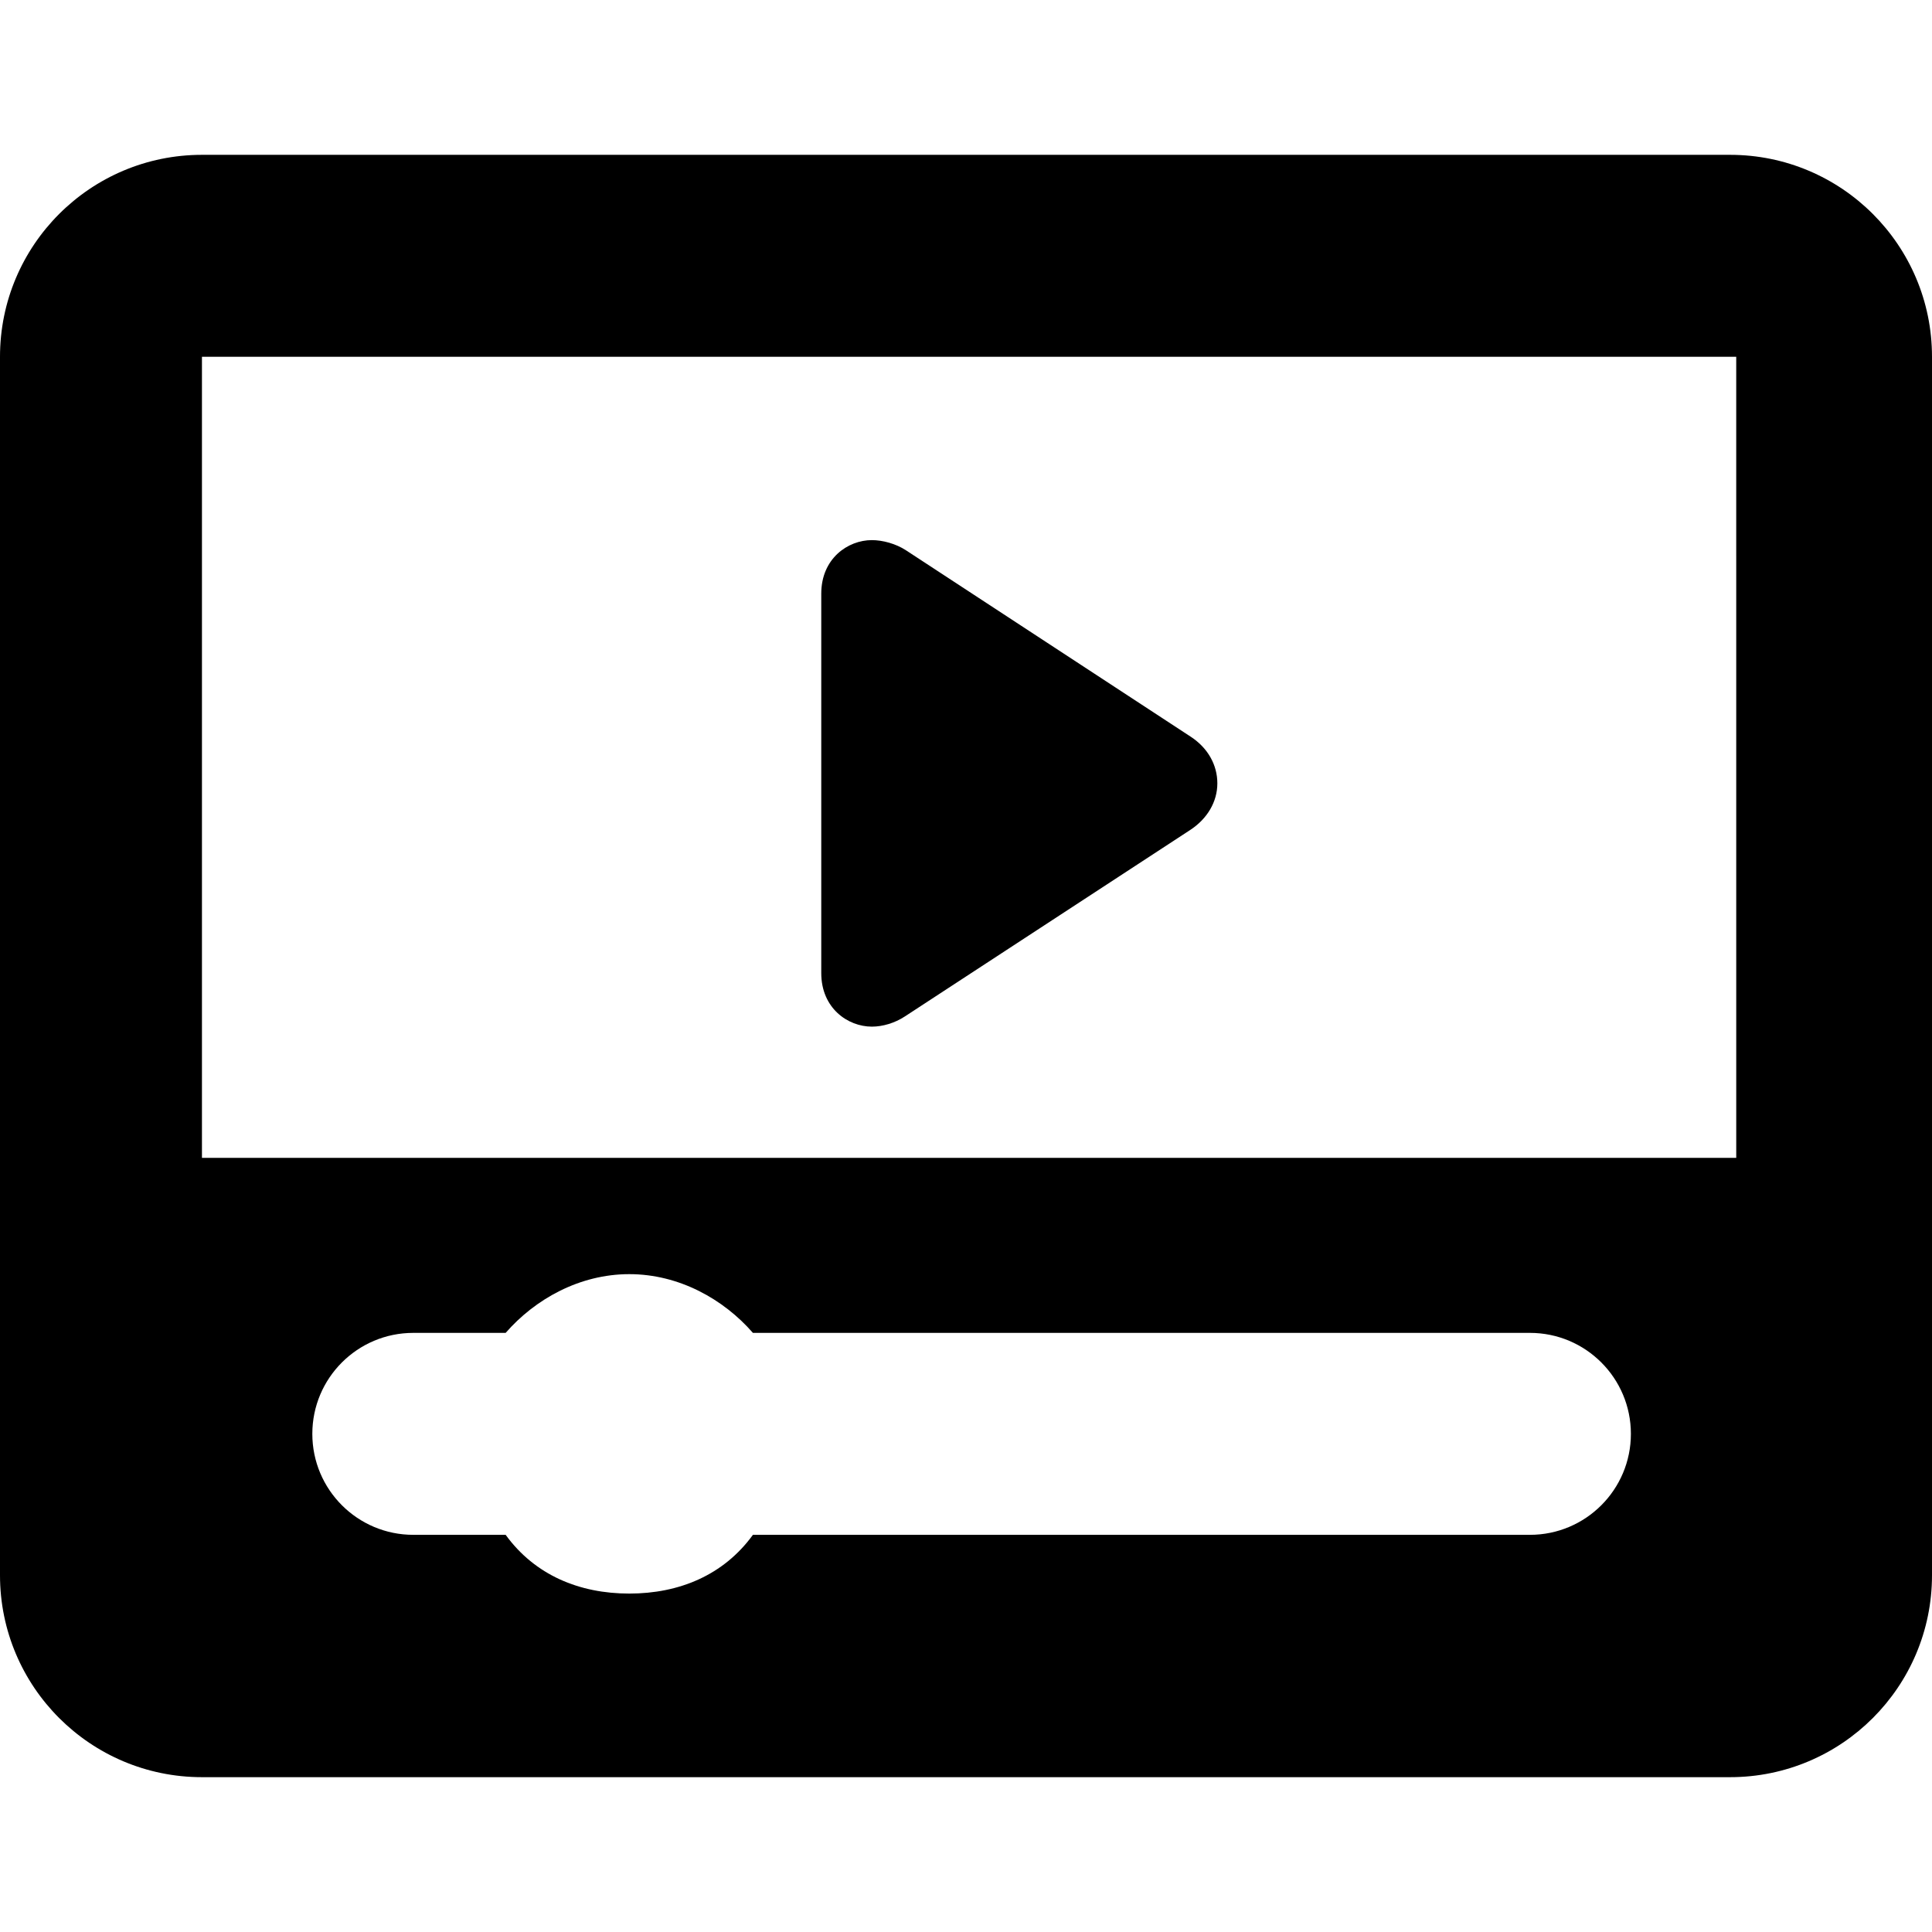 <?xml version="1.0" encoding="iso-8859-1"?>
<!-- Uploaded to: SVG Repo, www.svgrepo.com, Generator: SVG Repo Mixer Tools -->
<!DOCTYPE svg PUBLIC "-//W3C//DTD SVG 1.1//EN" "http://www.w3.org/Graphics/SVG/1.1/DTD/svg11.dtd">
<svg fill="#000000" height="800px" width="800px" version="1.1" id="Capa_1" xmlns="http://www.w3.org/2000/svg" xmlns:xlink="http://www.w3.org/1999/xlink" 
	 viewBox="0 0 287 287" xml:space="preserve">
<g>
	<path d="M176.894,109.446l-42.306-27.697c-1.513-0.991-3.484-1.515-5.07-1.515c-3.57,0-7.519,2.733-7.519,7.958v56.357
		c0,5.225,3.948,7.958,7.518,7.958c1.587,0,3.391-0.523,4.904-1.515l42.389-27.702c2.533-1.659,4.028-4.182,4.028-6.922
		C180.839,113.629,179.428,111.106,176.894,109.446z"/>
	<path d="M287,53c0-16.569-13.431-30-30-30H30C13.431,23,0,36.431,0,53v181c0,16.569,13.431,30,30,30h227c16.569,0,30-13.431,30-30
		V53z M227.27,228H111.847c-4.354,6-10.969,8.726-18.366,8.726c-7.396,0-14.012-2.726-18.366-8.726H61.396c-8.284,0-15-6.716-15-15
		s6.716-15,15-15h13.719c4.355-5,10.97-8.725,18.366-8.725c7.396,0,14.011,3.725,18.365,8.725H227.27c8.284,0,15,6.716,15,15
		S235.555,228,227.27,228z M30,172V53h227.918l0.002,119H30z"/>
</g>
</svg>